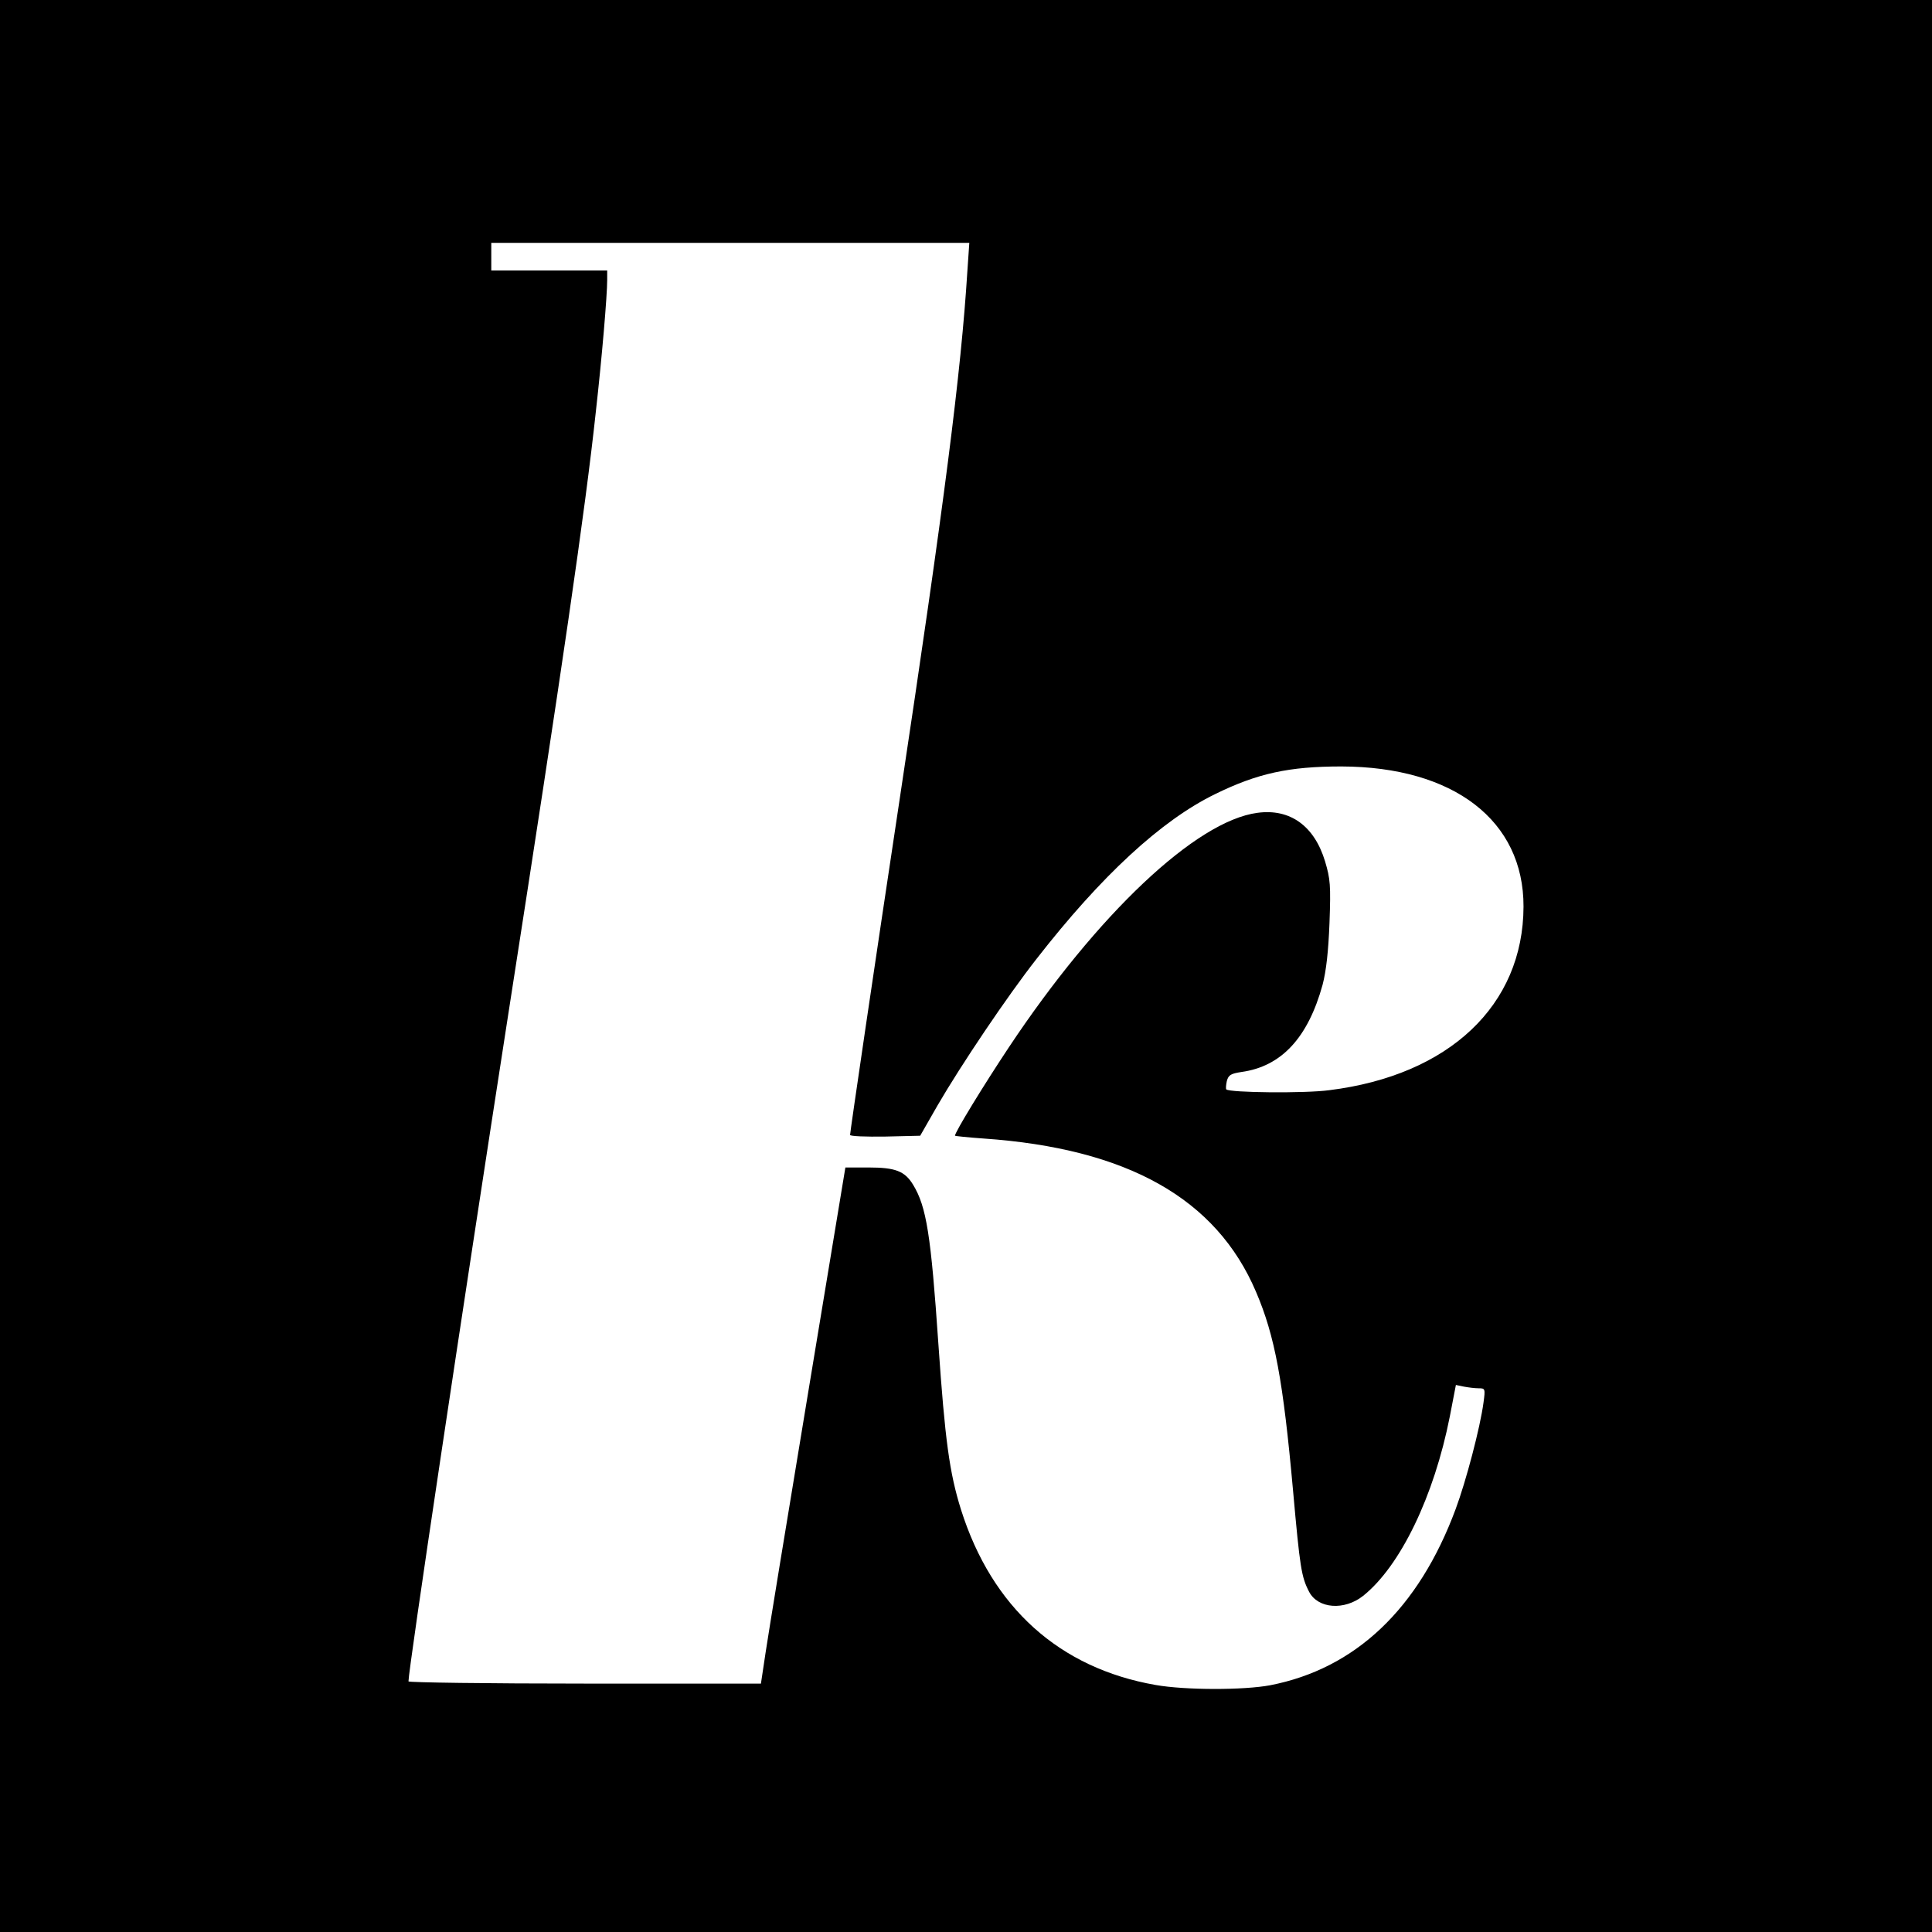 <?xml version="1.0" standalone="no"?>
<!DOCTYPE svg PUBLIC "-//W3C//DTD SVG 20010904//EN"
 "http://www.w3.org/TR/2001/REC-SVG-20010904/DTD/svg10.dtd">
<svg version="1.0" xmlns="http://www.w3.org/2000/svg"
 width="700pt" height="700pt" viewBox="0 0 700 700"
 preserveAspectRatio="xMidYMid meet">
<g transform="translate(0,700) scale(0.1,-0.1)"
fill="#000000" stroke="none">
<path d="M0 3500 l0 -3500 3500 0 3500 0 0 3500 0 3500 -3500 0 -3500 0 0
-3500z m3505 2518 c-23 -368 -83 -837 -246 -1918 -87 -576 -179 -1201 -179
-1212 0 -5 57 -7 127 -6 l127 3 63 110 c86 148 253 396 358 530 236 303 453
503 648 598 153 75 267 100 457 100 407 -1 661 -196 660 -508 -1 -357 -269
-611 -704 -665 -89 -12 -361 -9 -373 3 -2 3 -1 16 2 30 6 22 14 27 53 33 145
20 241 124 294 316 13 50 21 120 25 224 5 137 3 159 -16 223 -39 129 -127 192
-245 176 -222 -29 -580 -367 -901 -850 -93 -140 -195 -307 -195 -320 0 -1 46
-6 103 -10 521 -36 844 -217 988 -556 68 -159 98 -320 134 -720 25 -279 30
-312 58 -366 32 -62 128 -69 196 -15 135 108 257 361 314 650 l22 114 29 -6
c16 -3 40 -6 53 -6 24 0 25 -1 18 -52 -12 -90 -63 -284 -101 -386 -134 -361
-363 -578 -672 -638 -96 -18 -307 -18 -415 1 -349 61 -593 281 -705 635 -42
134 -58 252 -82 600 -27 395 -43 498 -92 578 -30 49 -64 62 -161 62 l-84 0
-136 -822 c-75 -453 -144 -874 -153 -935 l-17 -113 -638 0 c-352 0 -639 4
-639 8 0 44 192 1325 364 2433 193 1239 276 1806 315 2169 22 195 41 420 41
476 l0 34 -210 0 -210 0 0 50 0 50 866 0 866 0 -7 -102z"/>
</g>
</svg>
